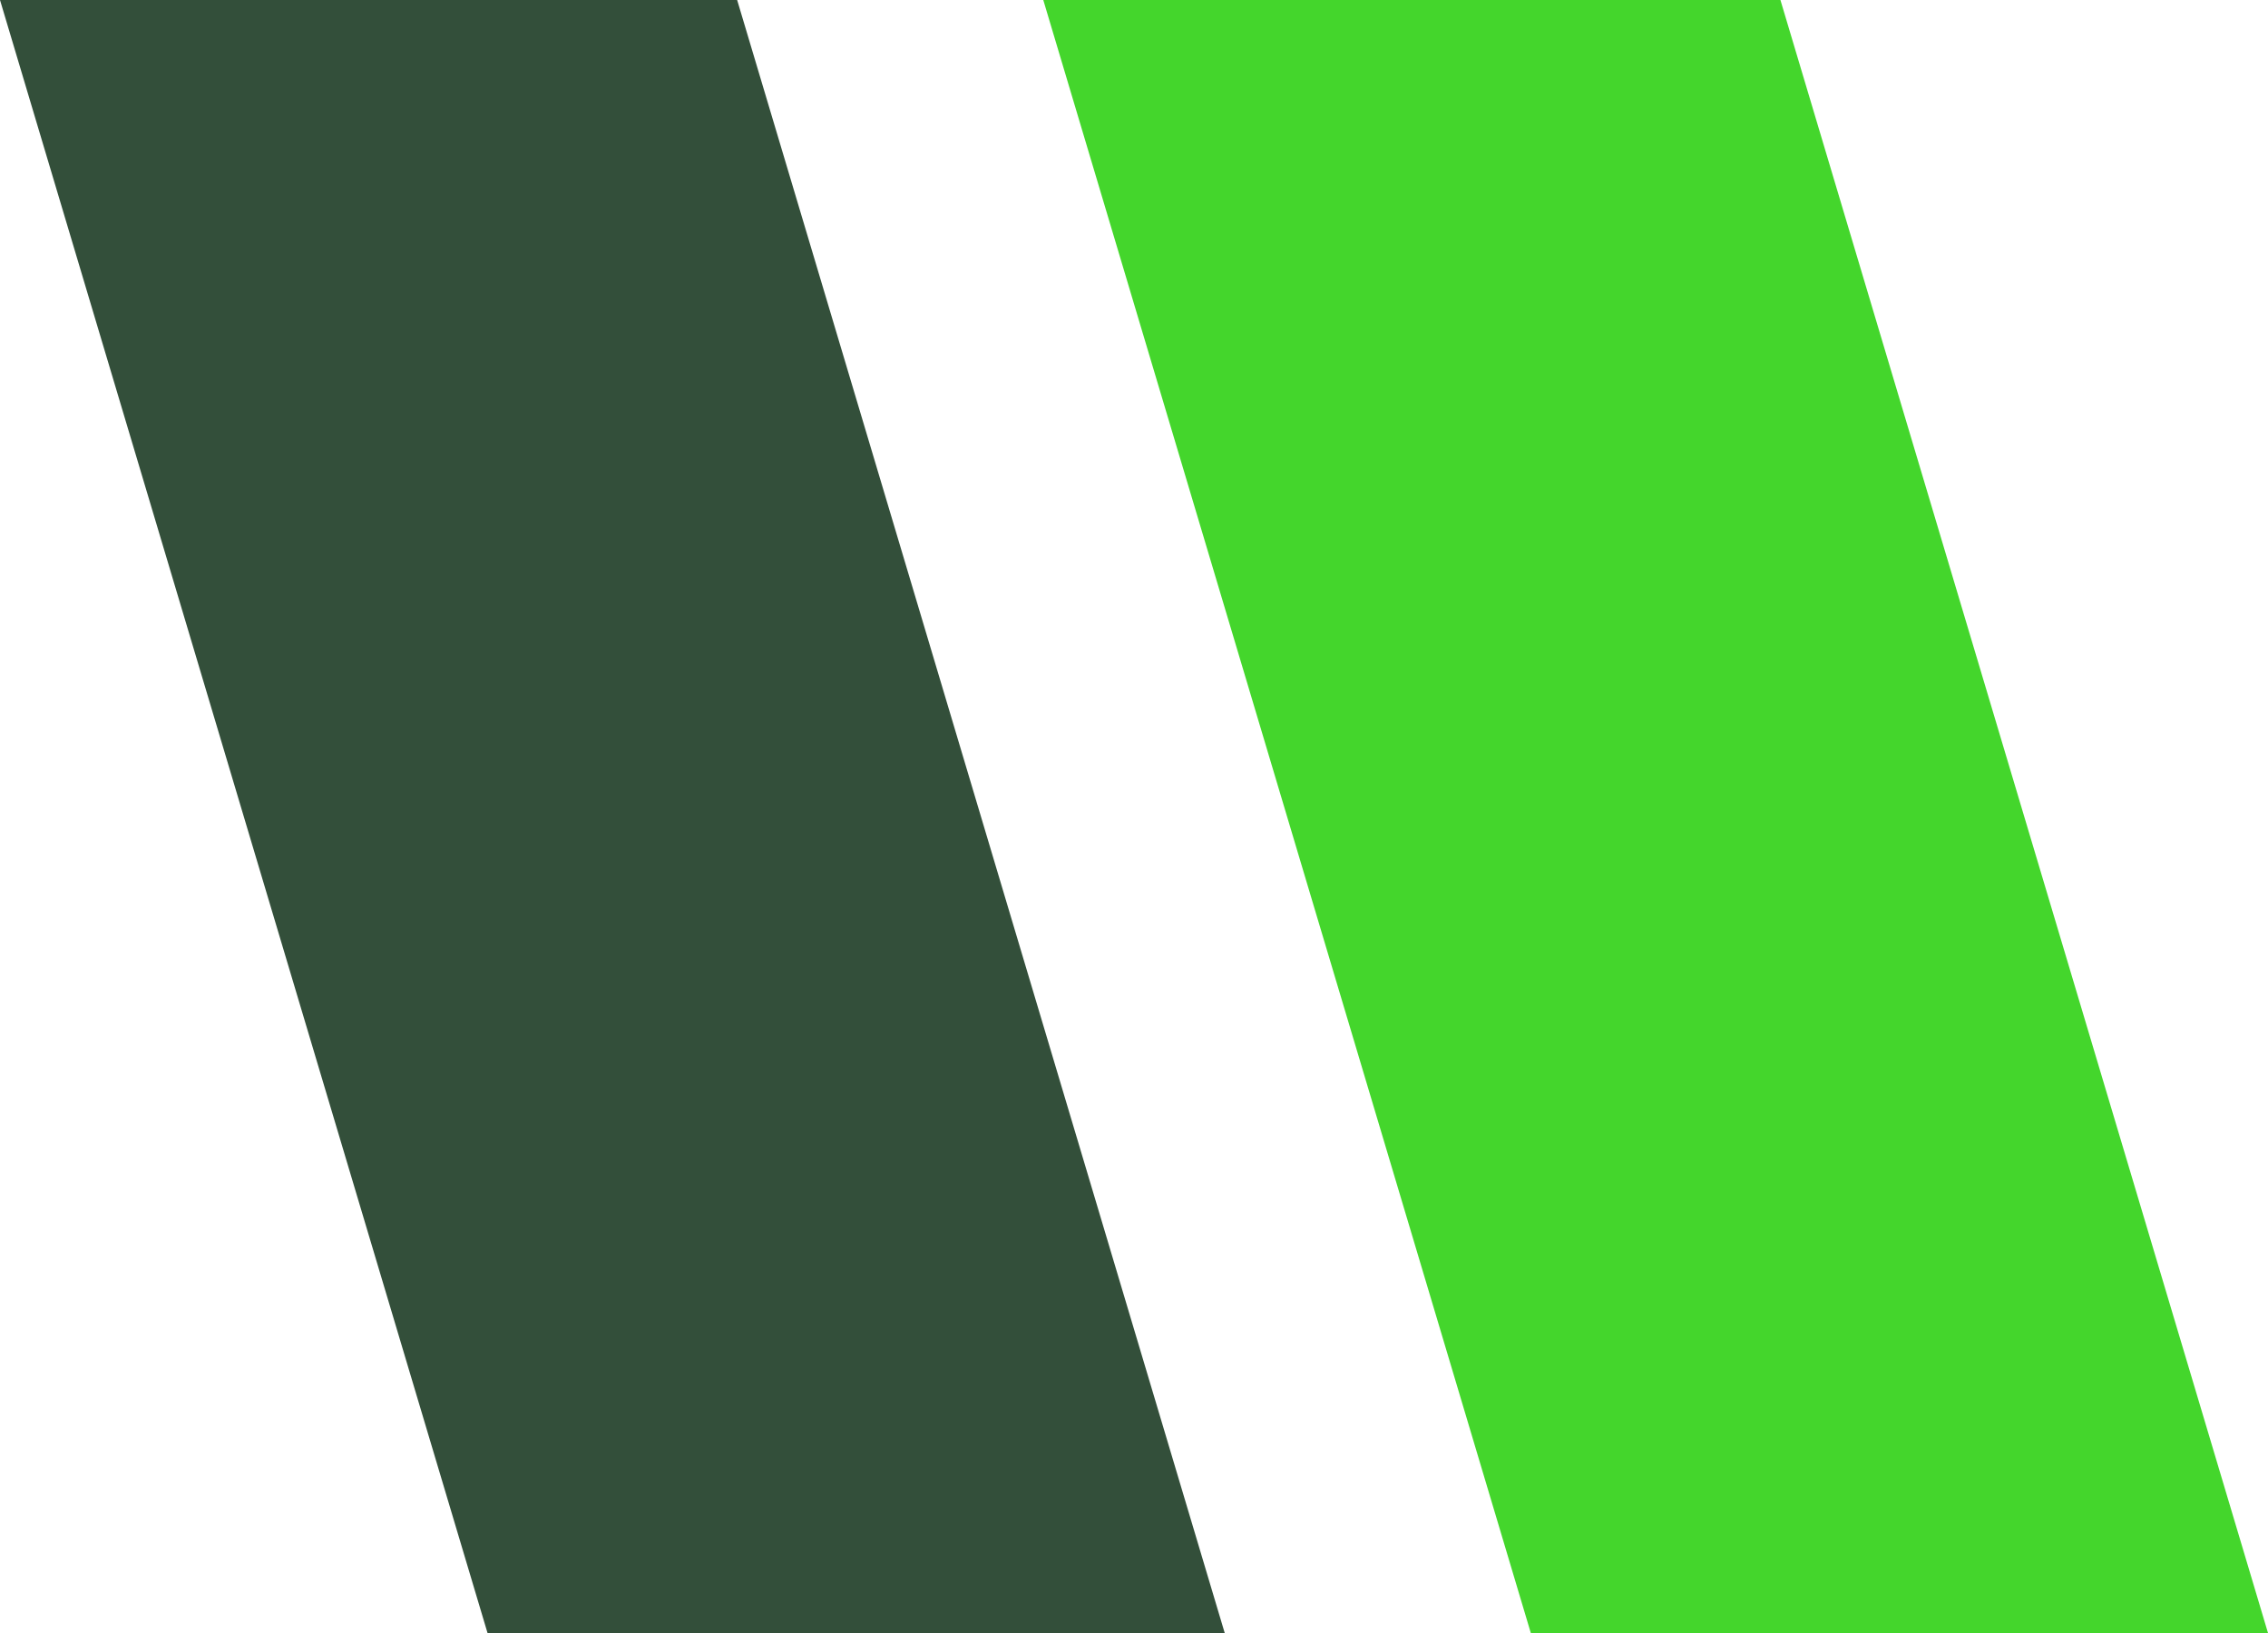 <svg xmlns="http://www.w3.org/2000/svg" width="50" height="36" viewBox="0 0 50 36">
  <g id="グループ_136" data-name="グループ 136" transform="translate(-195.434 -1655.881)">
    <path id="パス_894" data-name="パス 894" d="M-12.566,1.881H3.685l10.749,36H-1.818Z" transform="translate(208 1654)" fill="#334f3a"/>
    <path id="パス_895" data-name="パス 895" d="M-12.566,1.881H3.685l10.749,36H-1.818Z" transform="translate(231 1654)" fill="#44d62c"/>
  </g>
</svg>
